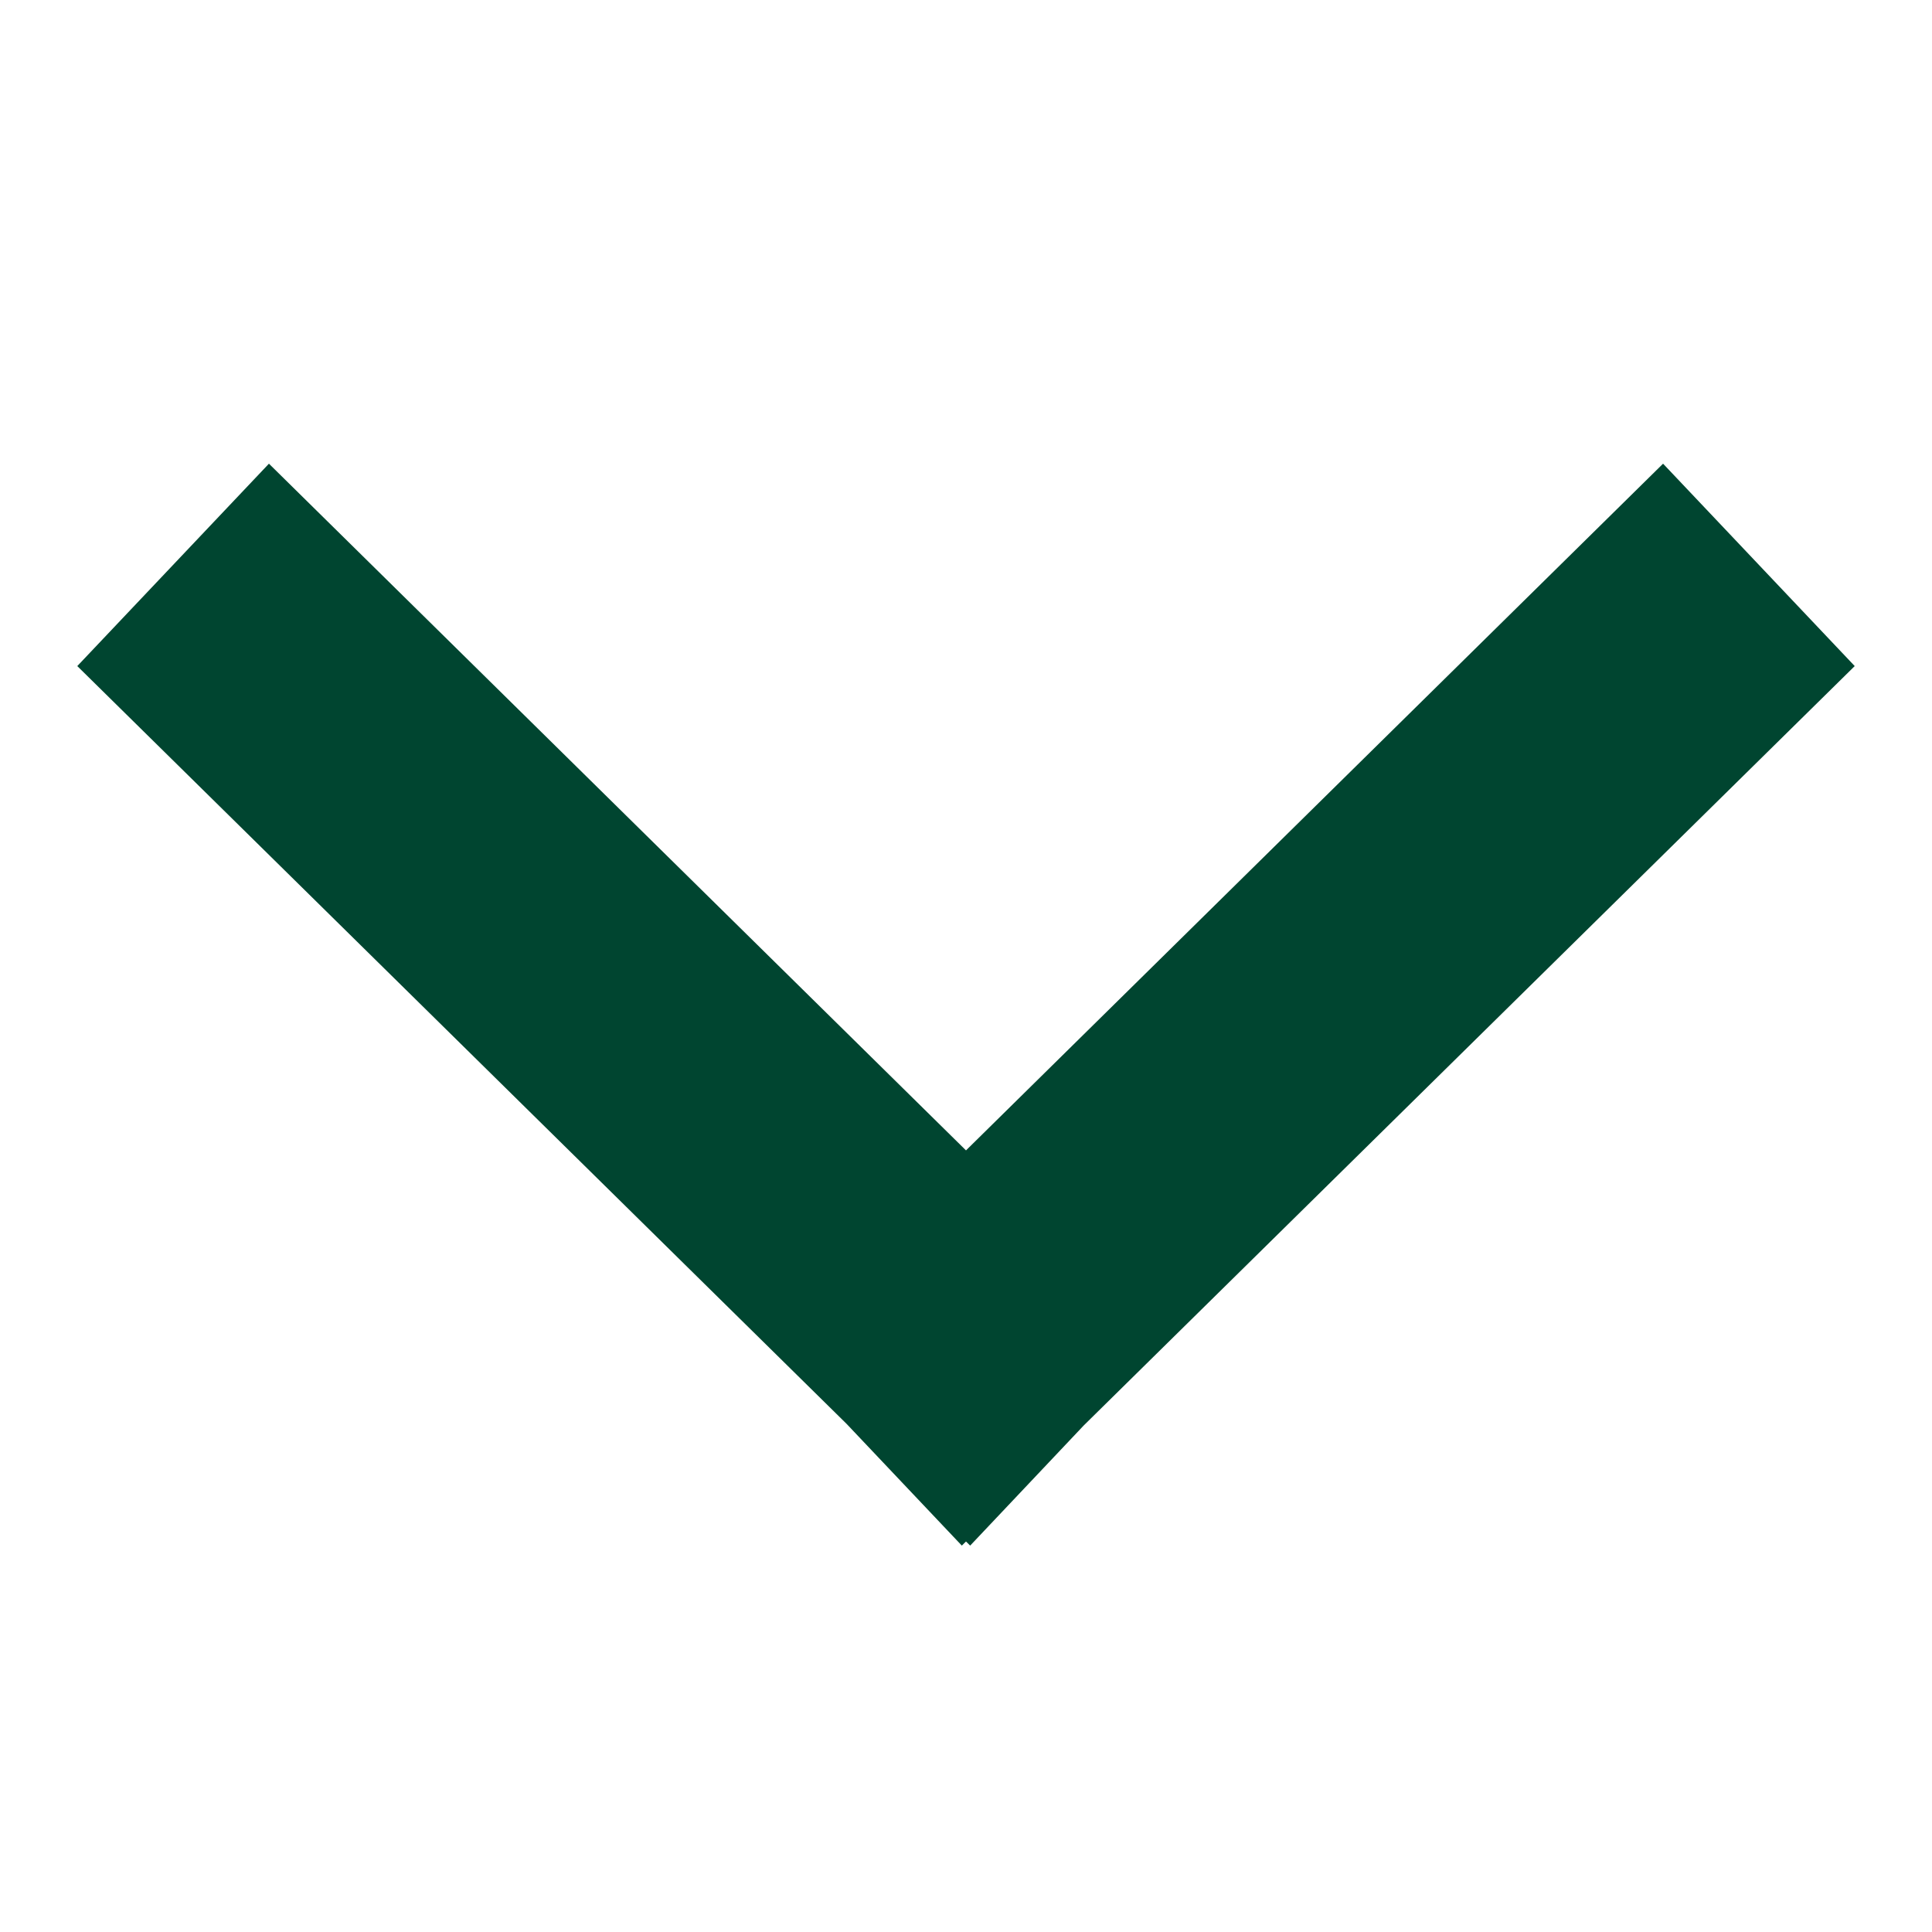 <svg xmlns="http://www.w3.org/2000/svg" width="25" height="25" viewBox="0 0 25 25">
    <path fill="#004530" fill-rule="evenodd" d="M21.52 6L24 8.619l-9.976 9.826L12.554 20l-.054-.053-.054.053-1.491-1.575L1 8.619 3.48 6l9.02 8.886L21.52 6z"/>
</svg>
